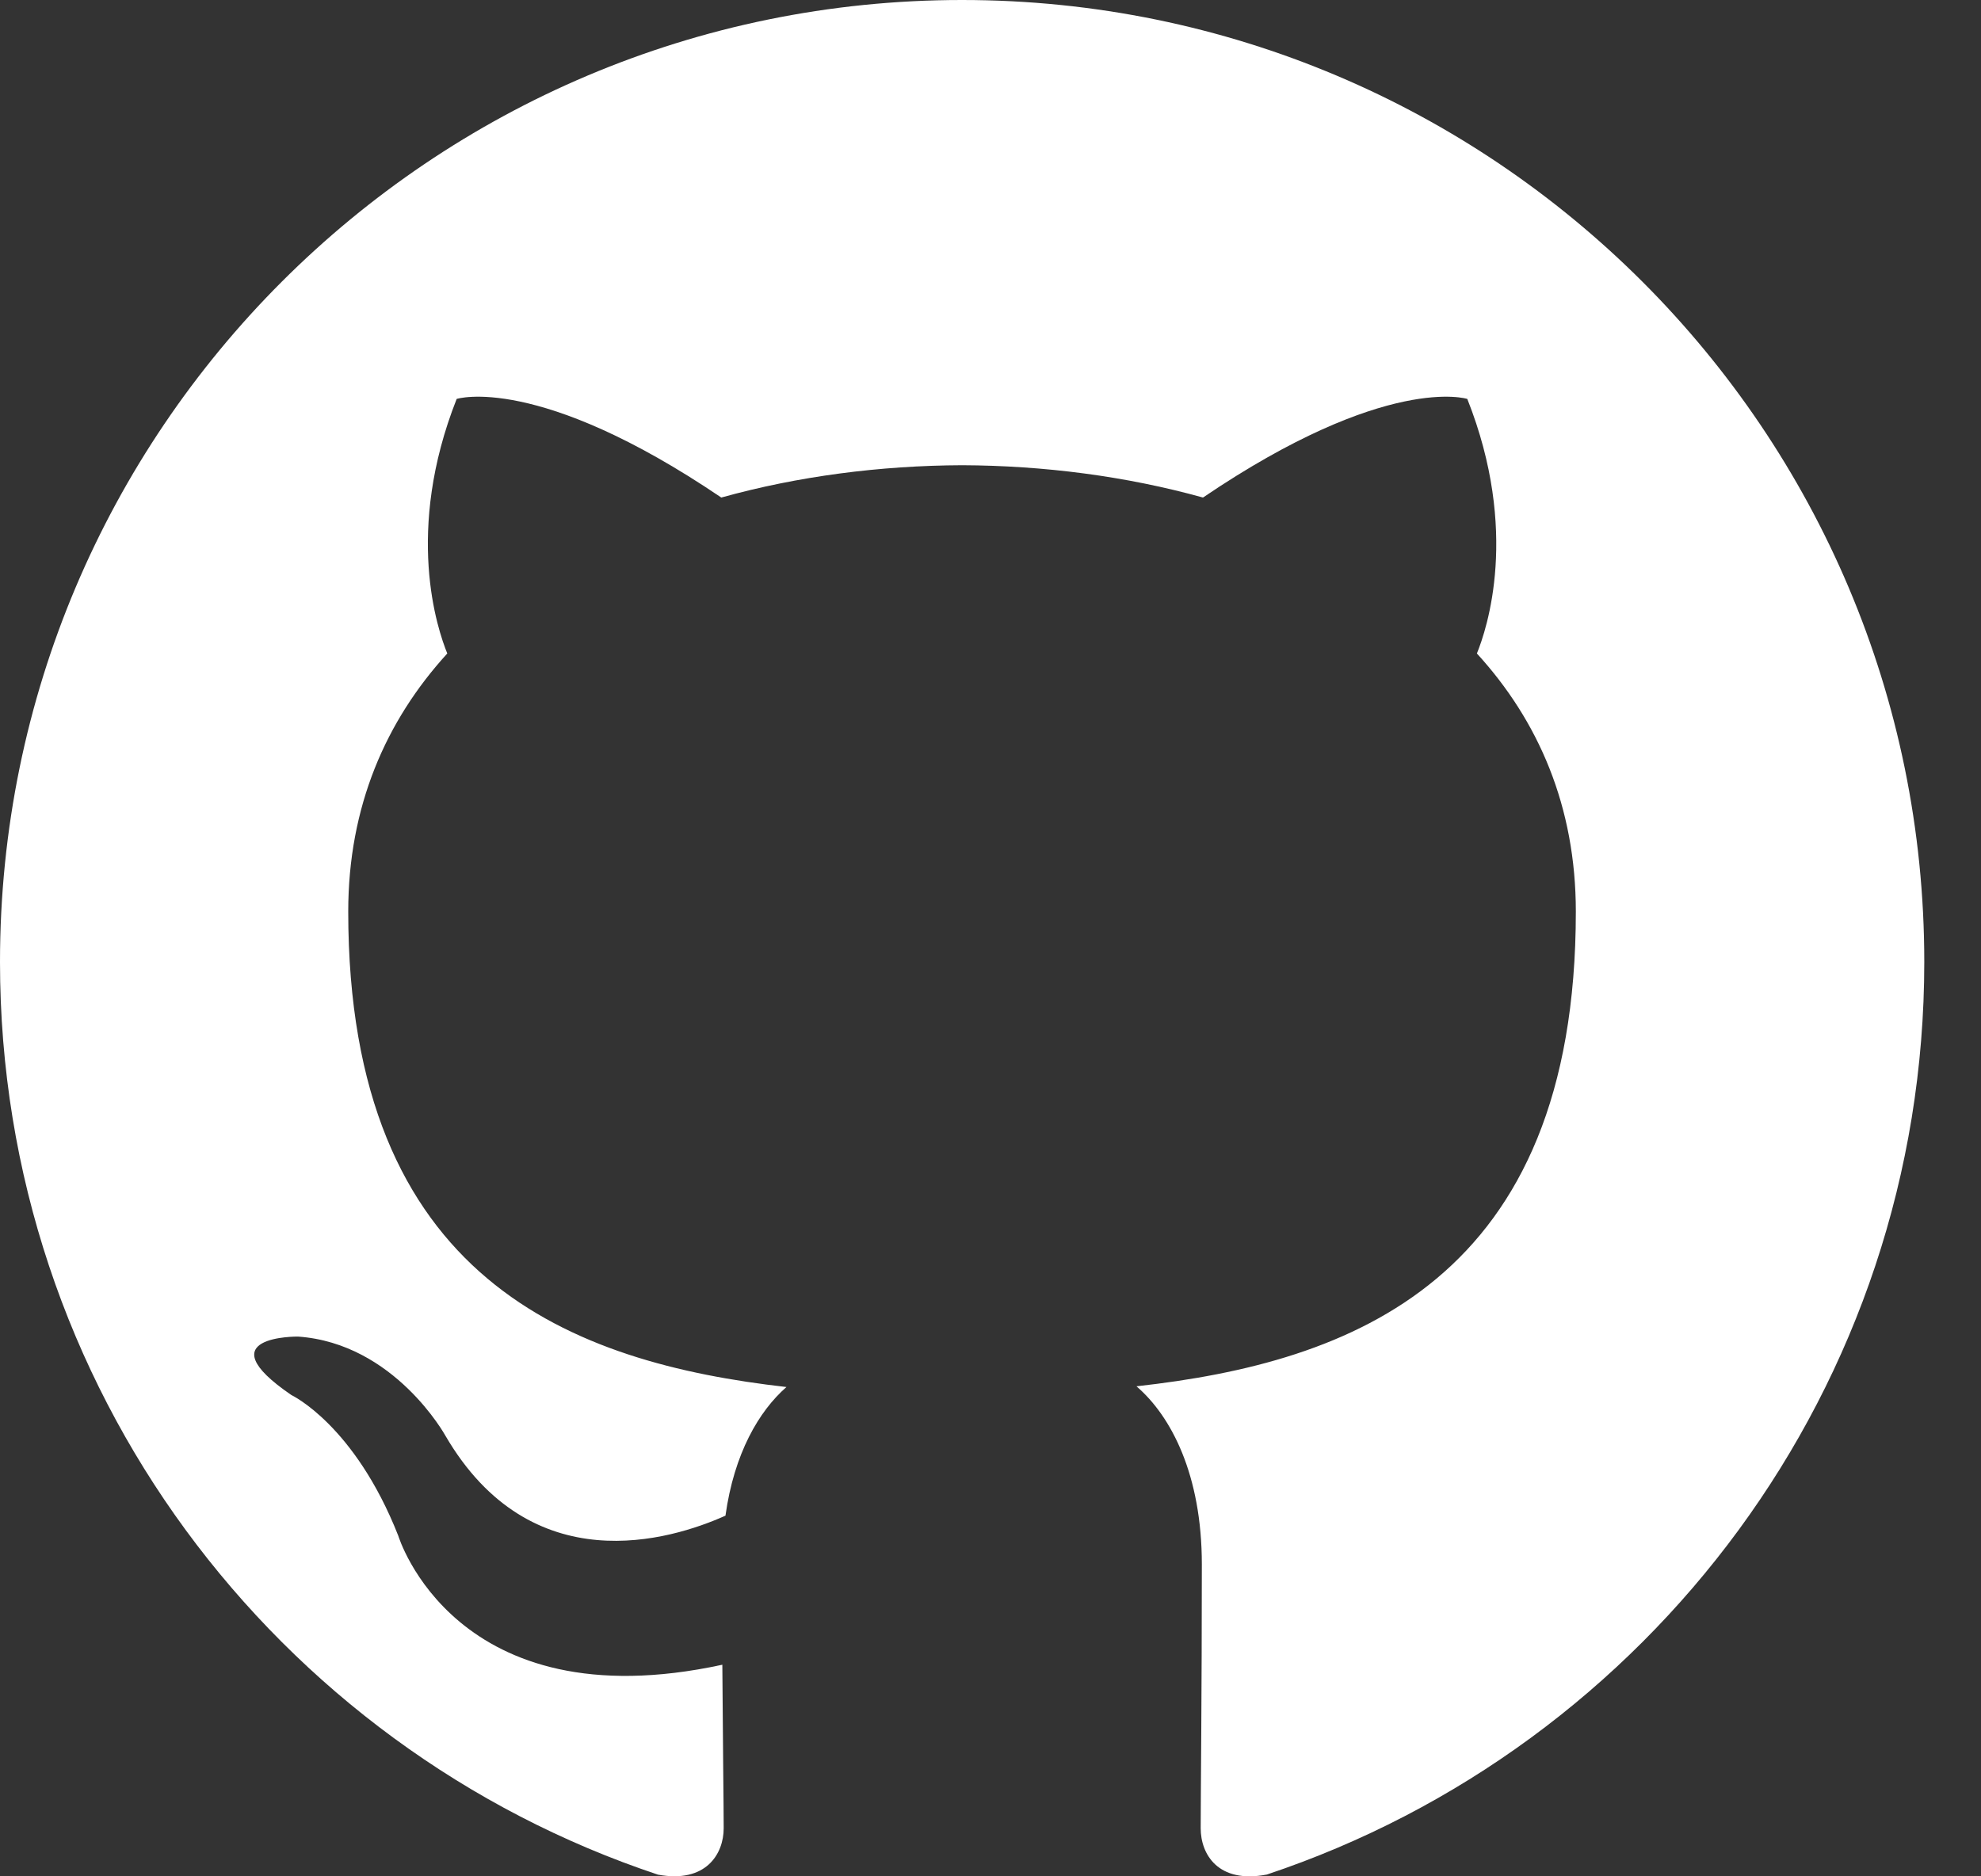 <?xml version="1.0" encoding="UTF-8"?>
<svg width="19px" height="18px" viewBox="0 0 19 18" version="1.1" xmlns="http://www.w3.org/2000/svg"
     xmlns:xlink="http://www.w3.org/1999/xlink">
  <rect x="0" y="0" width="19" height="18" fill="#333333" stroke="none"/>
  <!-- Generator: Sketch 43.2 (39069) - http://www.bohemiancoding.com/sketch -->
  <title>GitHub-icon</title>
  <desc>Created with Sketch.</desc>
  <defs></defs>
  <g id="Page-1" stroke="none" stroke-width="1" fill="none" fill-rule="evenodd">
    <g id="Home-Page" transform="translate(-137, -2004)" fill="#FFFFFF">
      <g id="Footer" transform="translate(0, 1752)">
        <g id="Social-Media" transform="translate(40, 252)">
          <path
            d="M106.227,0 C101.131,0 97,4.131 97,9.228 C97,13.305 99.644,16.763 103.311,17.984 C103.772,18.069 103.941,17.784 103.941,17.539 C103.941,17.32 103.933,16.74 103.928,15.97 C101.361,16.527 100.82,14.733 100.82,14.733 C100.4,13.667 99.795,13.383 99.795,13.383 C98.957,12.811 99.858,12.822 99.858,12.822 C100.785,12.887 101.272,13.773 101.272,13.773 C102.095,15.183 103.432,14.776 103.958,14.54 C104.041,13.943 104.279,13.537 104.543,13.306 C102.494,13.073 100.34,12.281 100.34,8.745 C100.34,7.738 100.7,6.915 101.29,6.269 C101.195,6.036 100.878,5.098 101.38,3.827 C101.38,3.827 102.155,3.579 103.918,4.773 C104.654,4.568 105.443,4.466 106.228,4.463 C107.011,4.466 107.801,4.568 108.538,4.773 C110.3,3.579 111.073,3.827 111.073,3.827 C111.577,5.098 111.26,6.036 111.165,6.269 C111.756,6.915 112.114,7.738 112.114,8.745 C112.114,12.29 109.956,13.071 107.9,13.299 C108.232,13.584 108.527,14.147 108.527,15.008 C108.527,16.241 108.516,17.236 108.516,17.539 C108.516,17.786 108.681,18.073 109.15,17.983 C112.814,16.76 115.456,13.304 115.456,9.228 C115.456,4.131 111.324,0 106.227,0"
            id="GitHub-icon"></path>
        </g>
      </g>
    </g>
  </g>
</svg>
